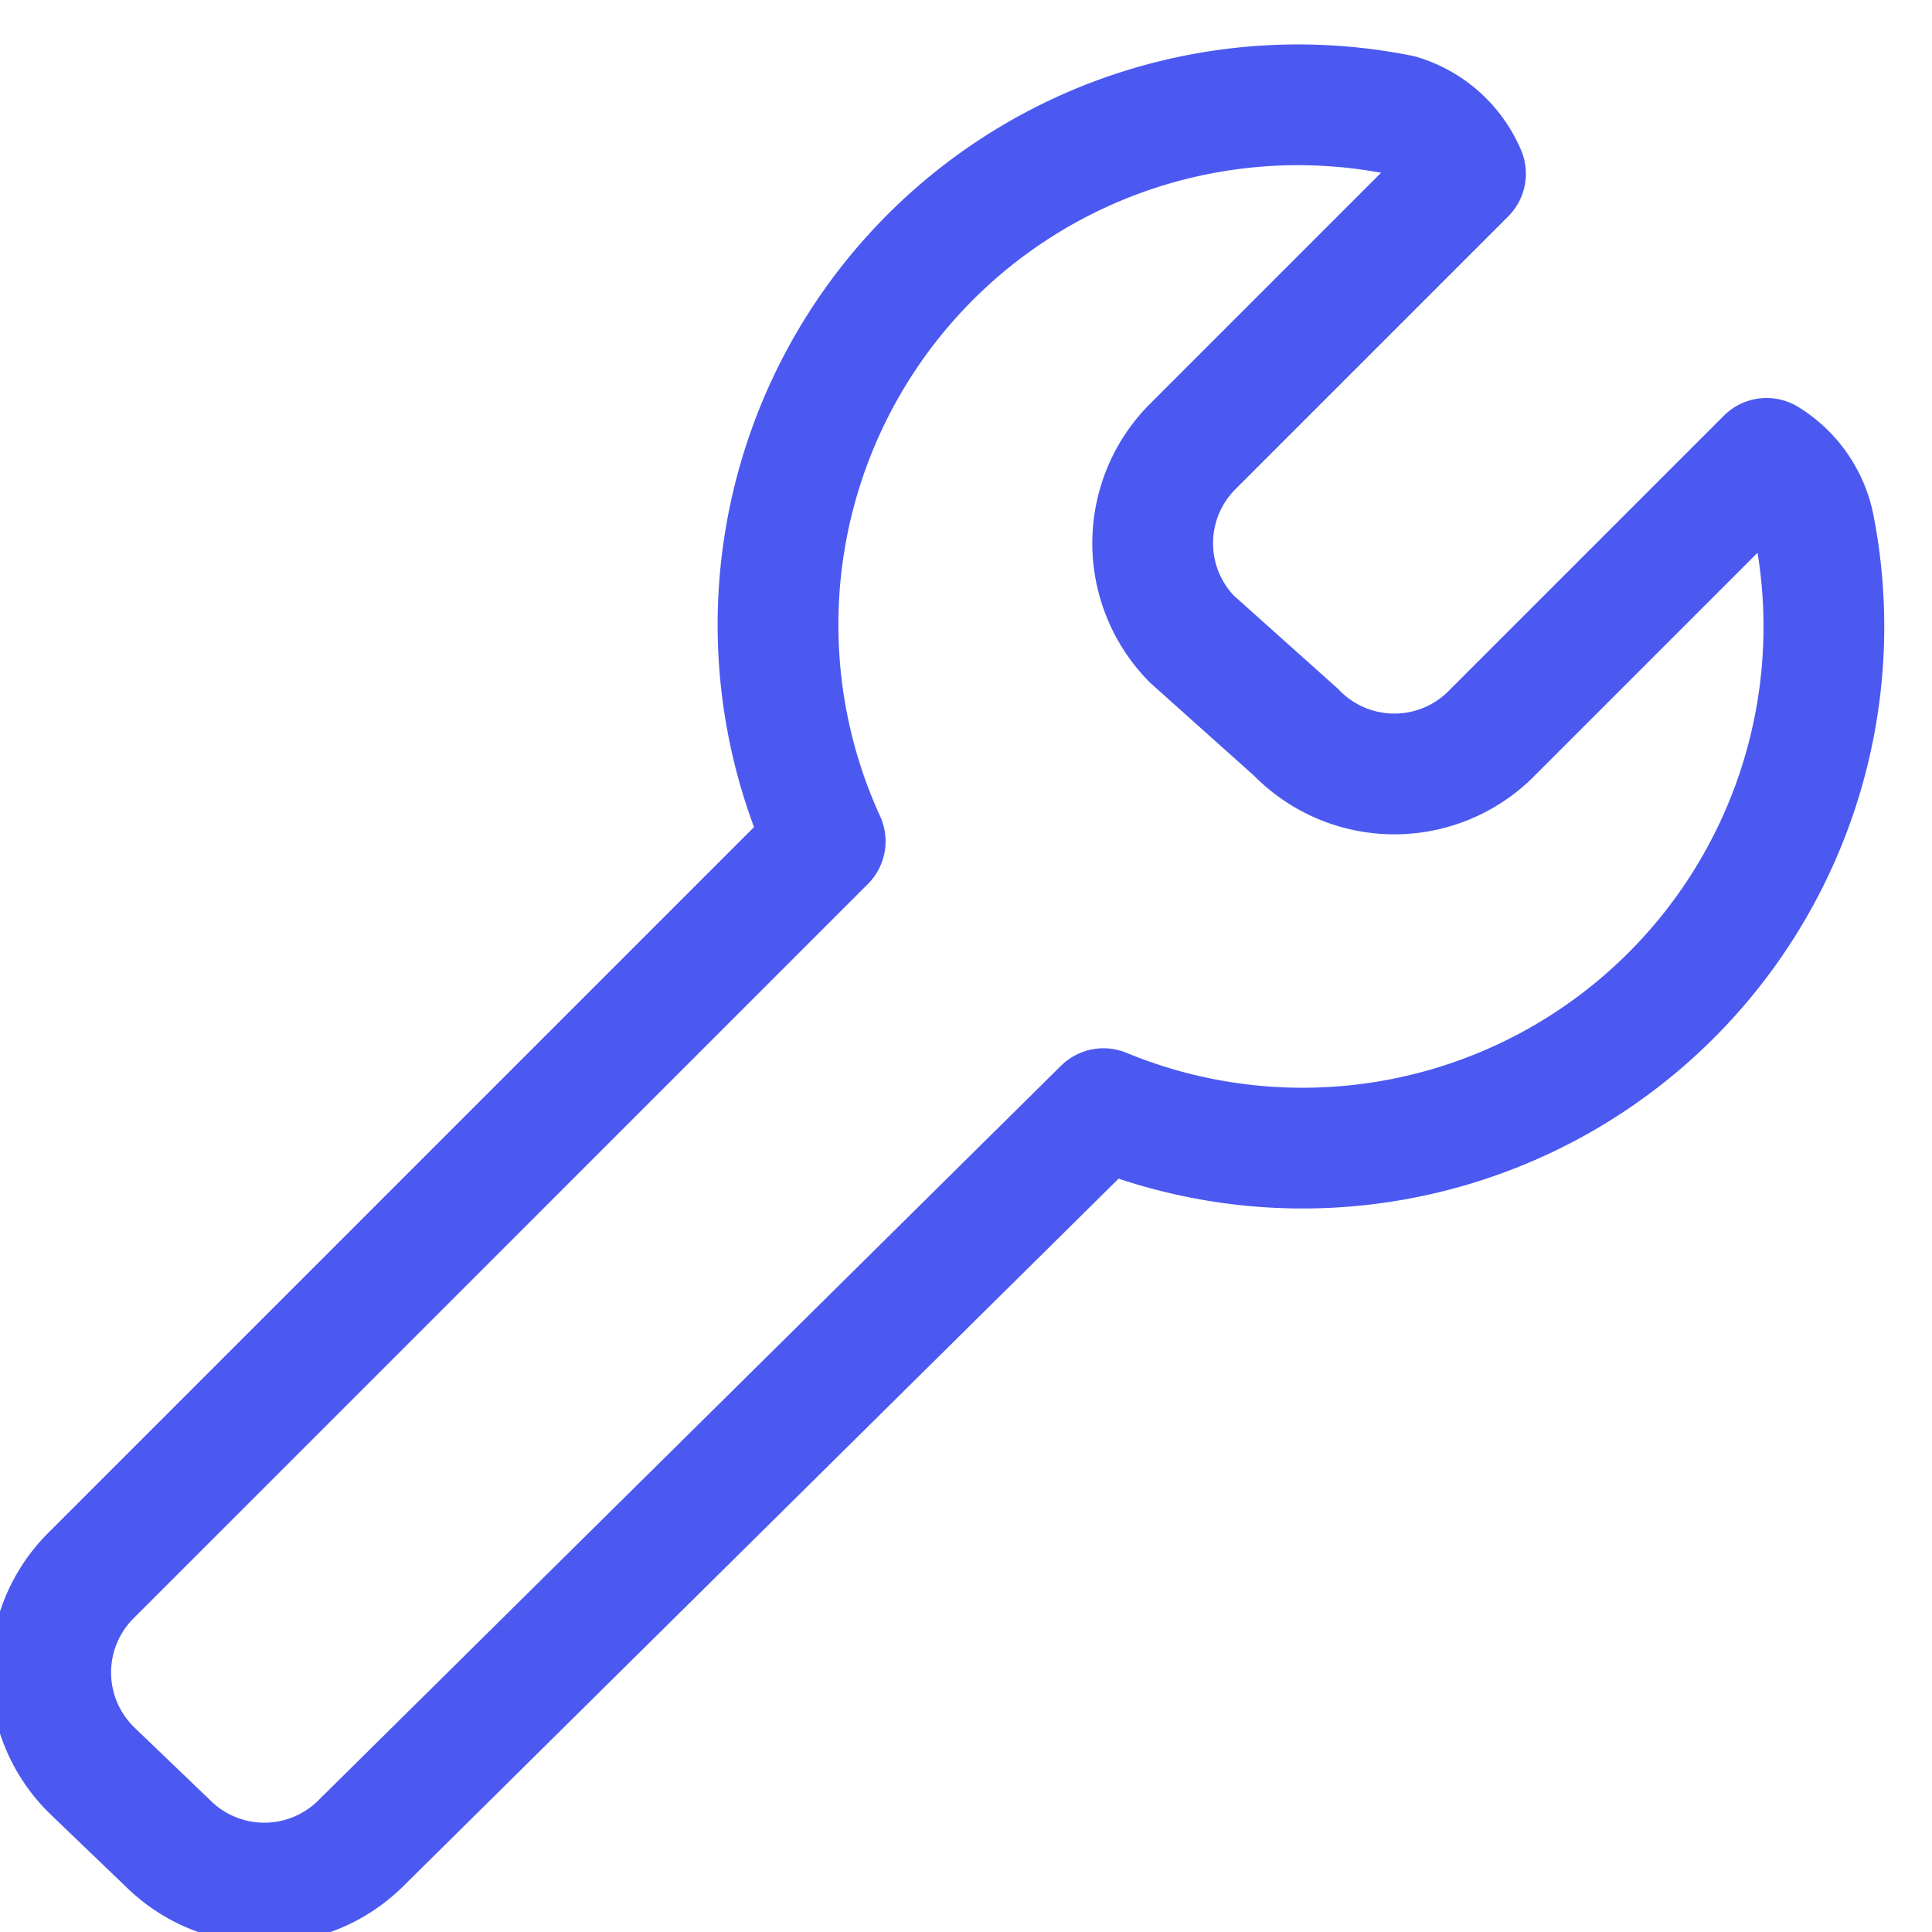 <svg xmlns="http://www.w3.org/2000/svg" width="24" height="24" fill="none"><g clip-path="url(#a)"><g clip-path="url(#b)"><path stroke="#4B59F1" stroke-linecap="round" stroke-linejoin="round" stroke-width="1.5" d="M22.54 6.56a1.291 1.291 0 0 0-.595-.866l-3.4 3.4a1.7 1.7 0 0 1-2.448 0l-1.292-1.156a1.7 1.7 0 0 1 0-2.38l3.4-3.4a1.29 1.29 0 0 0-.816-.731 6.46 6.46 0 0 0-7.138 9.024l-9.123 9.123a1.7 1.7 0 0 0 .025 2.429l.953.915A1.7 1.7 0 0 0 4.48 22.9l9.228-9.128A6.477 6.477 0 0 0 22.54 6.56Z"/></g></g><defs><clipPath id="a"><path fill="#fff" d="M0 0h24v24H0z"/></clipPath><clipPath id="b"><path fill="#fff" d="M-.257.446h23.8v23.8h-23.8z"/></clipPath></defs></svg>